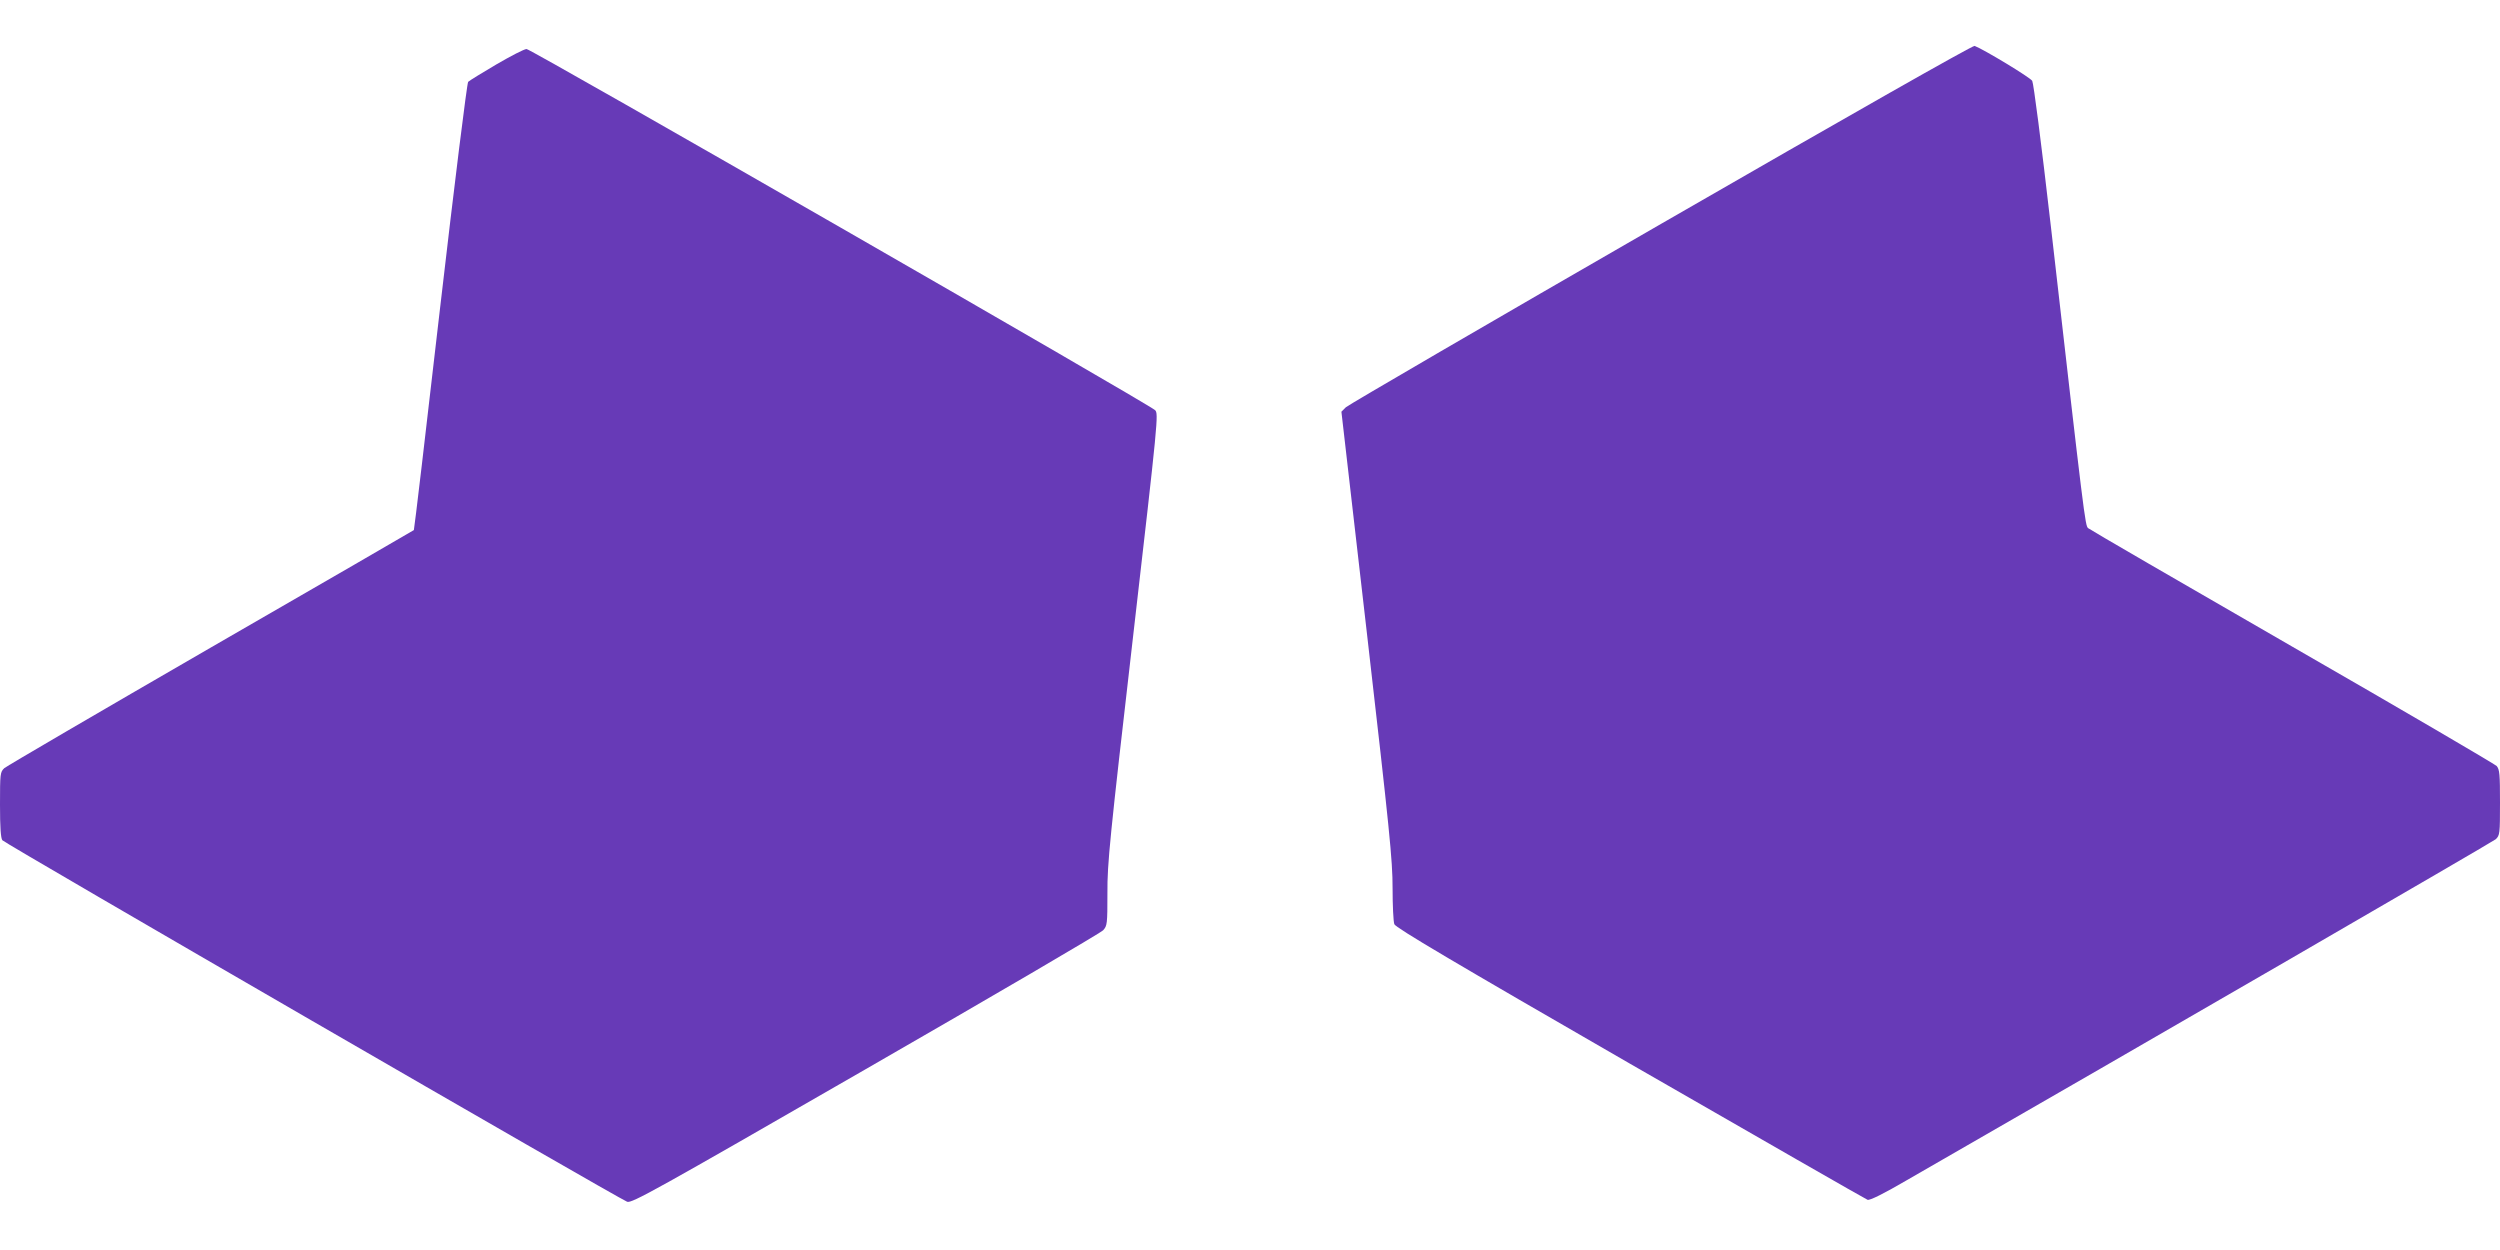 <?xml version="1.0" standalone="no"?>
<!DOCTYPE svg PUBLIC "-//W3C//DTD SVG 20010904//EN"
 "http://www.w3.org/TR/2001/REC-SVG-20010904/DTD/svg10.dtd">
<svg version="1.0" xmlns="http://www.w3.org/2000/svg"
 width="1280pt" height="640pt" viewBox="0 0 1280 640"
 preserveAspectRatio="xMidYMid meet">
<g transform="translate(0,640) scale(0.1,-0.1)"
fill="#673ab7" stroke="none">
<path d="M8505 5254 c-875 -504 -1601 -927 -1614 -939 l-23 -23 131 -1138
c116 -1010 131 -1157 131 -1301 0 -89 4 -172 9 -185 7 -18 299 -191 1208 -715
659 -379 1206 -693 1215 -696 11 -4 82 31 195 97 1251 719 3003 1734 3021
1749 21 20 22 27 22 188 0 145 -2 169 -17 187 -10 10 -481 286 -1048 612 -566
326 -1036 599 -1044 606 -15 14 -19 43 -191 1549 -50 435 -88 728 -95 741 -11
18 -248 161 -295 179 -10 3 -642 -356 -1605 -911z"/>
<path d="M2541 6070 c-73 -43 -138 -83 -144 -89 -6 -6 -70 -521 -143 -1151
-72 -627 -133 -1142 -135 -1144 -2 -2 -470 -273 -1039 -601 -569 -329 -1045
-607 -1058 -618 -21 -20 -22 -27 -22 -187 0 -118 4 -171 12 -182 13 -17 3152
-1833 3199 -1851 23 -9 140 56 1220 678 657 378 1204 698 1217 712 21 23 22
32 22 191 -1 151 12 278 131 1310 129 1119 131 1144 113 1162 -35 33 -3197
1850 -3218 1849 -12 0 -81 -36 -155 -79z"/>
</g>
</svg>
